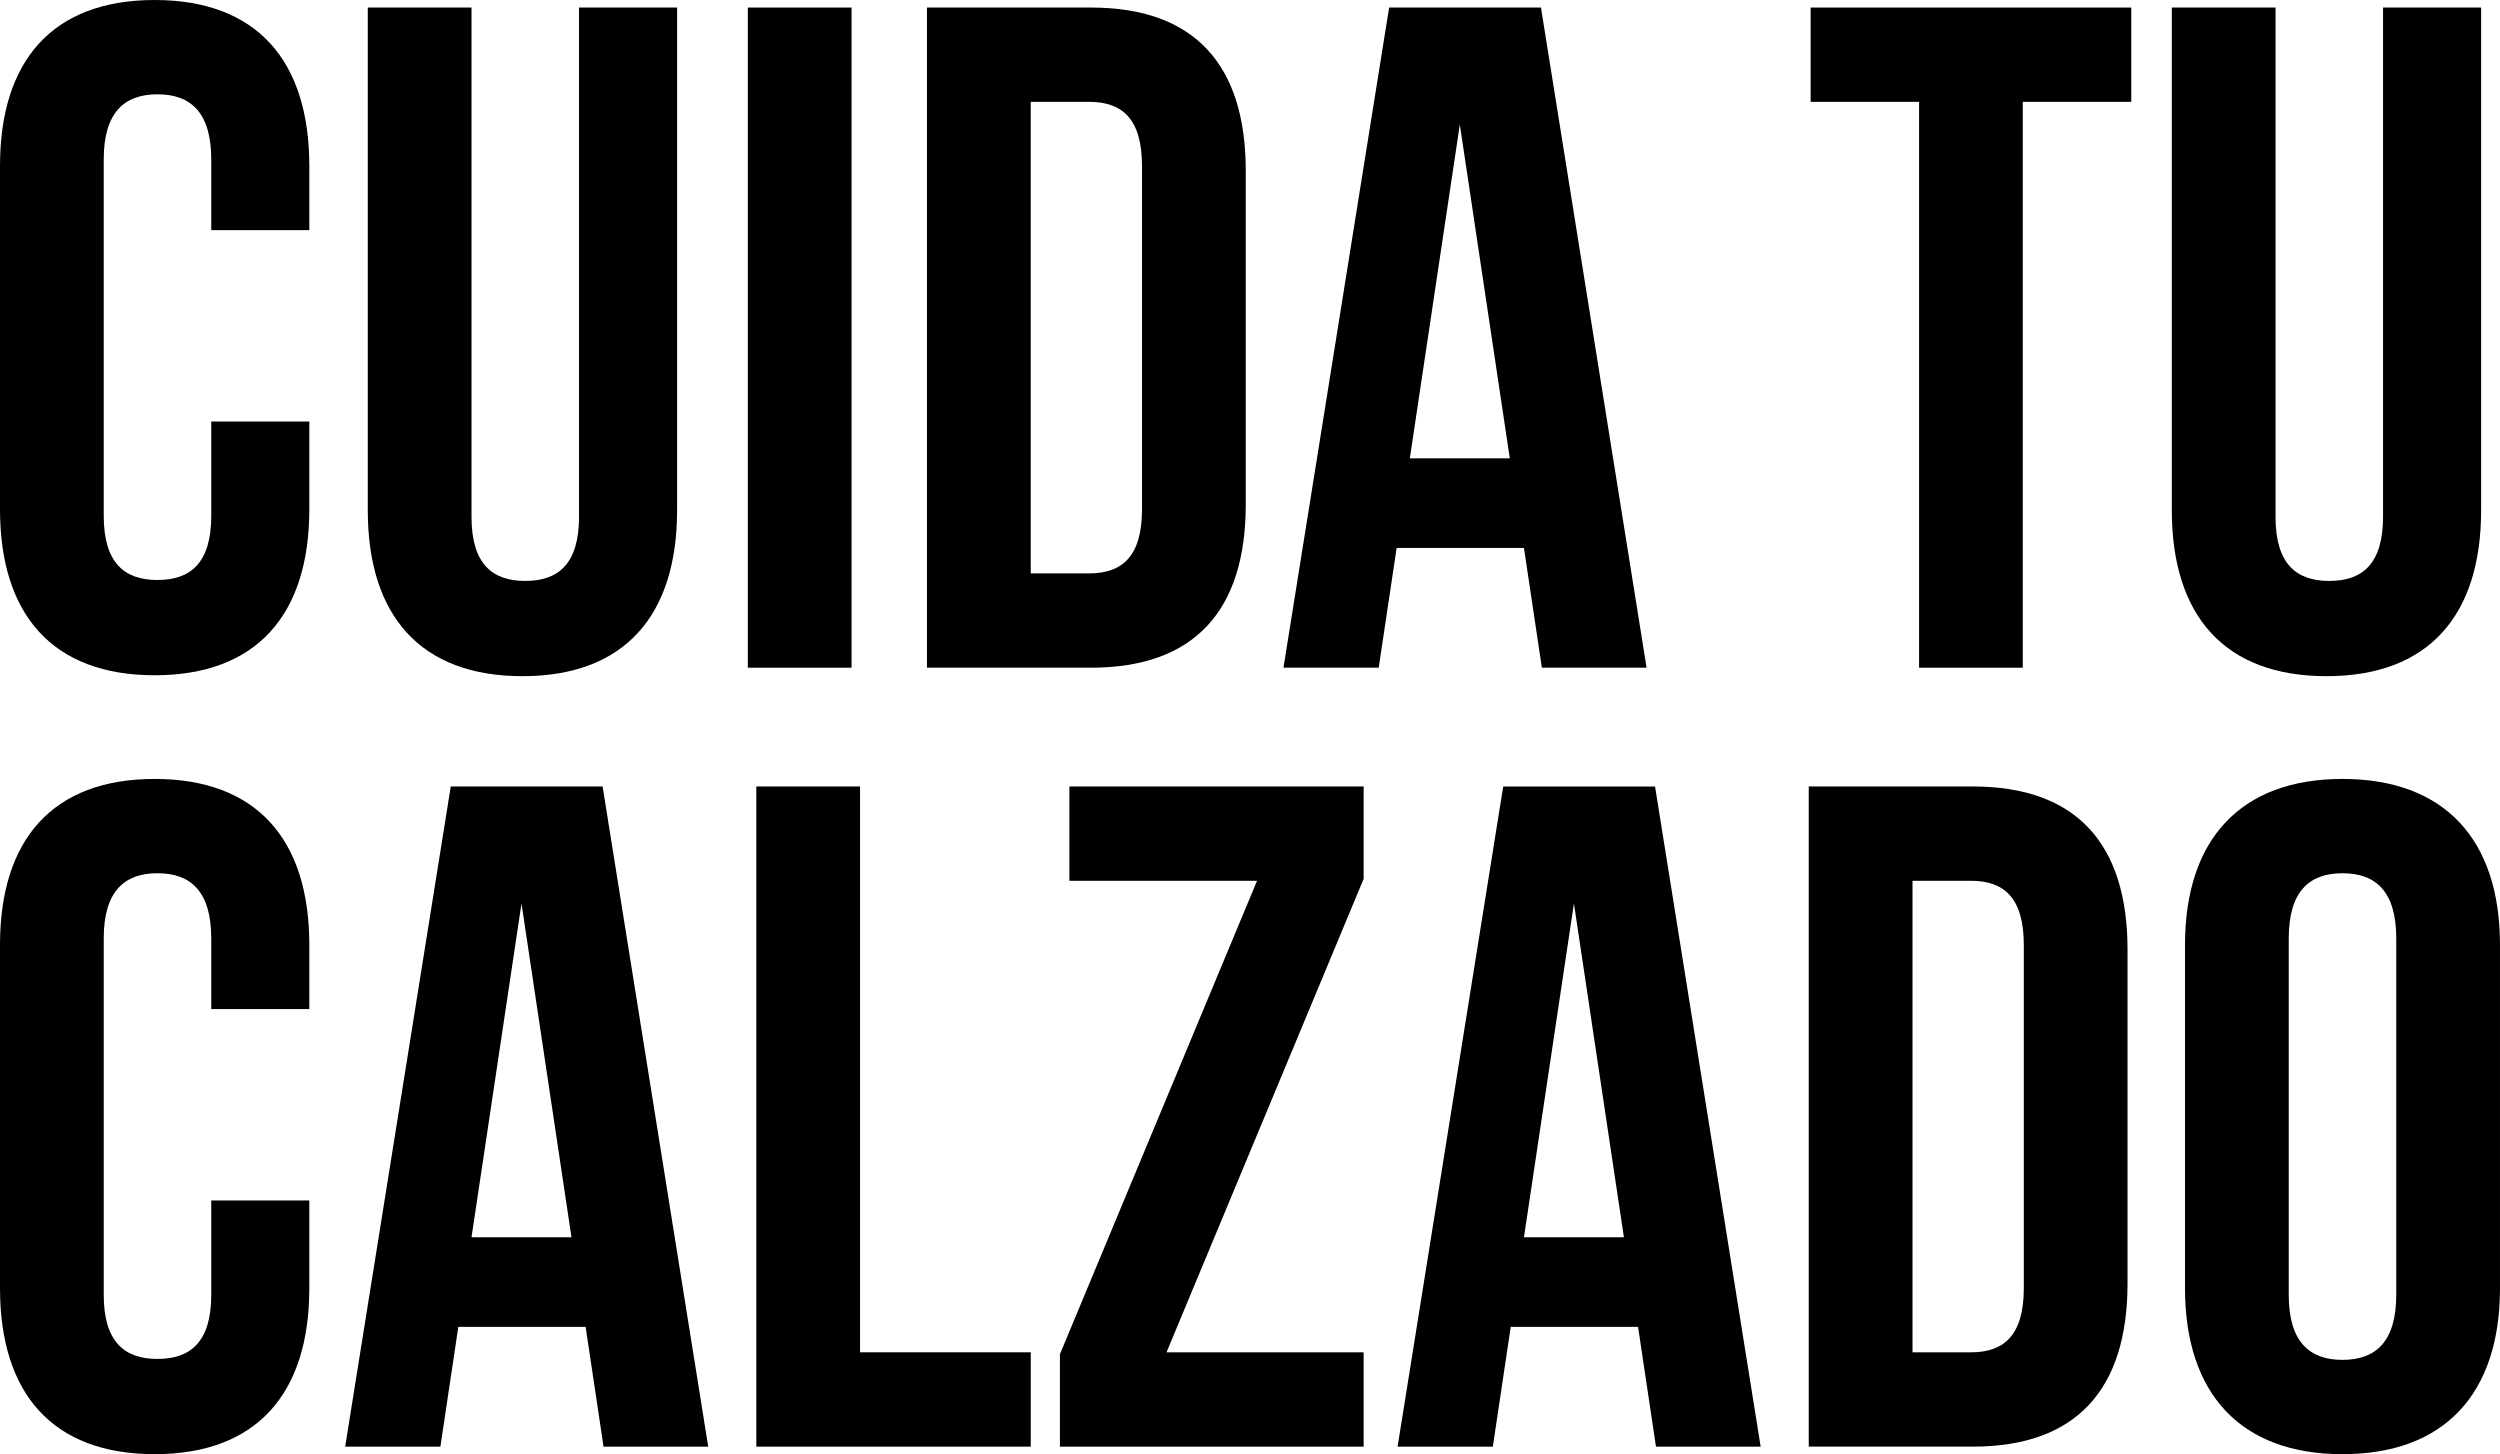 <svg xmlns="http://www.w3.org/2000/svg" xmlns:xlink="http://www.w3.org/1999/xlink" width="295.509" height="171.888" viewBox="0 0 295.509 171.888"><defs><clipPath id="a"><rect width="295.509" height="171.888" fill="none"></rect></clipPath></defs><g clip-path="url(#a)"><path d="M36.563,60.2c0,12.485-6.242,19.619-18.282,19.619S0,72.681,0,60.2V19.62C0,7.134,6.242,0,18.281,0S36.563,7.134,36.563,19.62V27.2H24.97V18.839c0-5.574-2.453-7.692-6.354-7.692s-6.354,2.118-6.354,7.692V60.976c0,5.574,2.452,7.581,6.354,7.581s6.354-2.007,6.354-7.581V49.829H36.563Z"></path><path d="M55.735,61.088c0,5.574,2.452,7.58,6.354,7.58s6.354-2.006,6.354-7.58V.892H80.036V60.308c0,12.485-6.242,19.619-18.281,19.619S43.473,72.793,43.473,60.308V.892H55.735Z"></path><rect width="12.262" height="78.032" transform="translate(88.396 0.892)"></rect><path d="M128.97.892c12.262,0,18.282,6.8,18.282,19.285V59.638c0,12.485-6.02,19.285-18.282,19.285h-19.4V.892Zm-7.134,66.884h6.911c3.9,0,6.243-2.007,6.243-7.58V19.619c0-5.573-2.341-7.58-6.243-7.58h-6.911Z"></path><path d="M182.254,78.923l-2.118-14.157H165.087l-2.118,14.157H151.71L164.2.891h17.948l12.485,78.032Zm-3.79-24.747-5.908-39.462-5.908,39.462Z"></path><path d="M251.924.892V12.039H239.1V78.924H226.842V12.039H214.023V.892Z"></path><path d="M268.977,61.088c0,5.574,2.452,7.58,6.354,7.58s6.354-2.006,6.354-7.58V.892h11.593V60.308c0,12.485-6.242,19.619-18.281,19.619s-18.282-7.134-18.282-19.619V.892h12.262Z"></path><path d="M36.563,152.269c0,12.485-6.242,19.619-18.282,19.619S0,164.754,0,152.269V111.693c0-12.486,6.242-19.62,18.281-19.62s18.282,7.134,18.282,19.62v7.58H24.97v-8.361c0-5.574-2.453-7.692-6.354-7.692s-6.354,2.118-6.354,7.692v42.137c0,5.574,2.452,7.581,6.354,7.581s6.354-2.007,6.354-7.581V141.9H36.563Z"></path><path d="M71.341,171l-2.118-14.157H54.174L52.056,171H40.8L53.282,92.964H71.23L83.715,171Zm-3.79-24.747-5.908-39.462-5.908,39.462Z"></path><path d="M101.661,92.964v66.884h20.177V171H89.4V92.964Z"></path><path d="M161.186,103.889l-23.3,55.96h23.3V171h-35.9V160.072l23.3-55.96H126.406V92.964h34.78Z"></path><path d="M195.742,171l-2.118-14.157H178.575L176.457,171H165.2l12.485-78.032h17.948L208.116,171Zm-3.79-24.747-5.908-39.462-5.908,39.462Z"></path><path d="M233.2,92.965c12.262,0,18.282,6.8,18.282,19.285v39.461c0,12.485-6.02,19.285-18.282,19.285H213.8V92.965Zm-7.134,66.884h6.911c3.9,0,6.243-2.007,6.243-7.58V111.692c0-5.573-2.341-7.58-6.243-7.58h-6.911Z"></path><path d="M276.892,92.073c12.039,0,18.616,7.135,18.616,19.62v40.576c0,12.485-6.577,19.619-18.616,19.619s-18.616-7.134-18.616-19.619V111.693c0-12.485,6.577-19.62,18.616-19.62m0,68.668c3.9,0,6.354-2.118,6.354-7.692V110.912c0-5.574-2.452-7.691-6.354-7.691s-6.354,2.117-6.354,7.691v42.137c0,5.574,2.452,7.692,6.354,7.692"></path></g></svg>